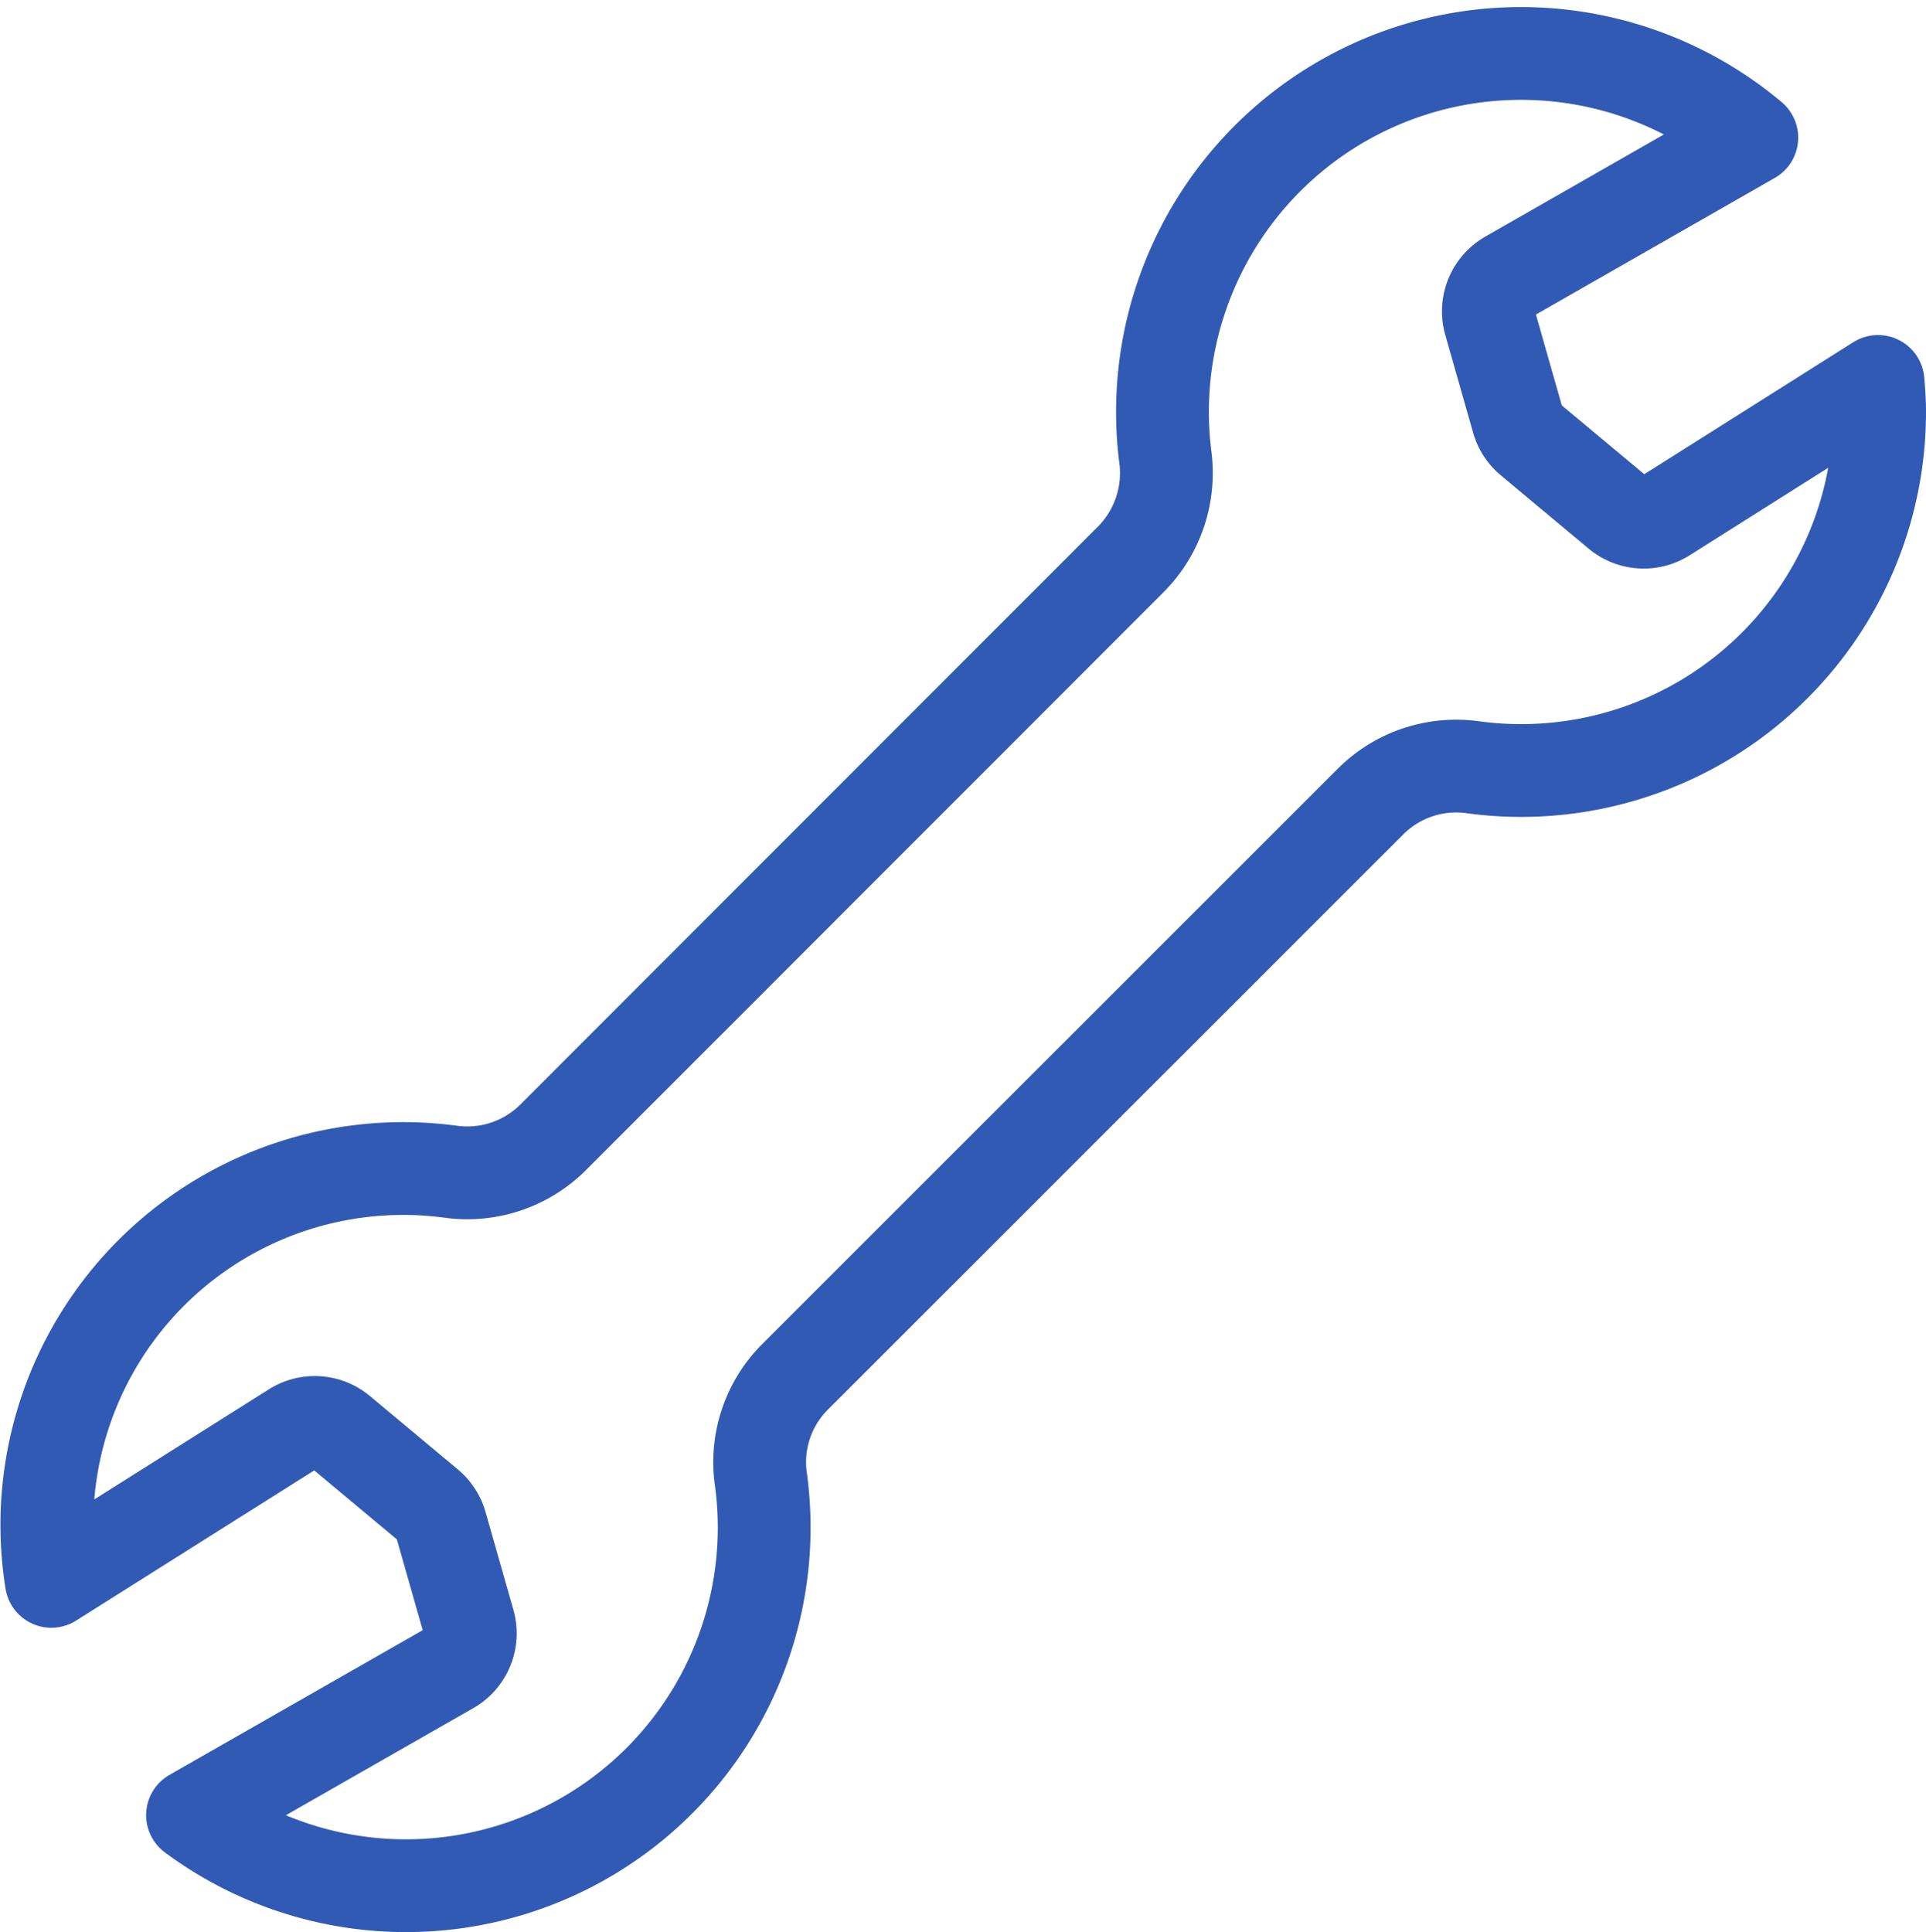 <!DOCTYPE svg PUBLIC "-//W3C//DTD SVG 1.1//EN"
  "http://www.w3.org/Graphics/SVG/1.1/DTD/svg11.dtd">
<svg xmlns="http://www.w3.org/2000/svg" width="41.516" height="41.656" viewBox="0 0 41.516 41.656">
  <path id="layer1" d="M41.466,9.068l-4.591,2.9a.856.856,0,0,1-1.009-.066l-1.893-1.58A.856.856,0,0,1,33.7,9.9l-.6-2.107a.856.856,0,0,1,.4-.981l5.245-3A7.728,7.728,0,0,0,26.1,10.672a2.641,2.641,0,0,1-.724,2.214L12.891,25.379a2.62,2.62,0,0,1-2.2.724,7.682,7.682,0,0,0-8.6,8.832L7.31,31.643a.856.856,0,0,1,1.009.066l1.893,1.58a.856.856,0,0,1,.276.424l.6,2.107a.856.856,0,0,1-.4.981L5.134,39.975a7.721,7.721,0,0,0,12.254-7.225,2.6,2.6,0,0,1,.71-2.2L30.541,18.11a2.61,2.61,0,0,1,2.2-.724A7.727,7.727,0,0,0,41.5,9.727C41.5,9.5,41.485,9.286,41.466,9.068Z" transform="translate(-0.984 -0.845)" fill="none" stroke="#315ab4" stroke-linecap="round" stroke-linejoin="round" stroke-miterlimit="10" stroke-width="2"/>
</svg>
